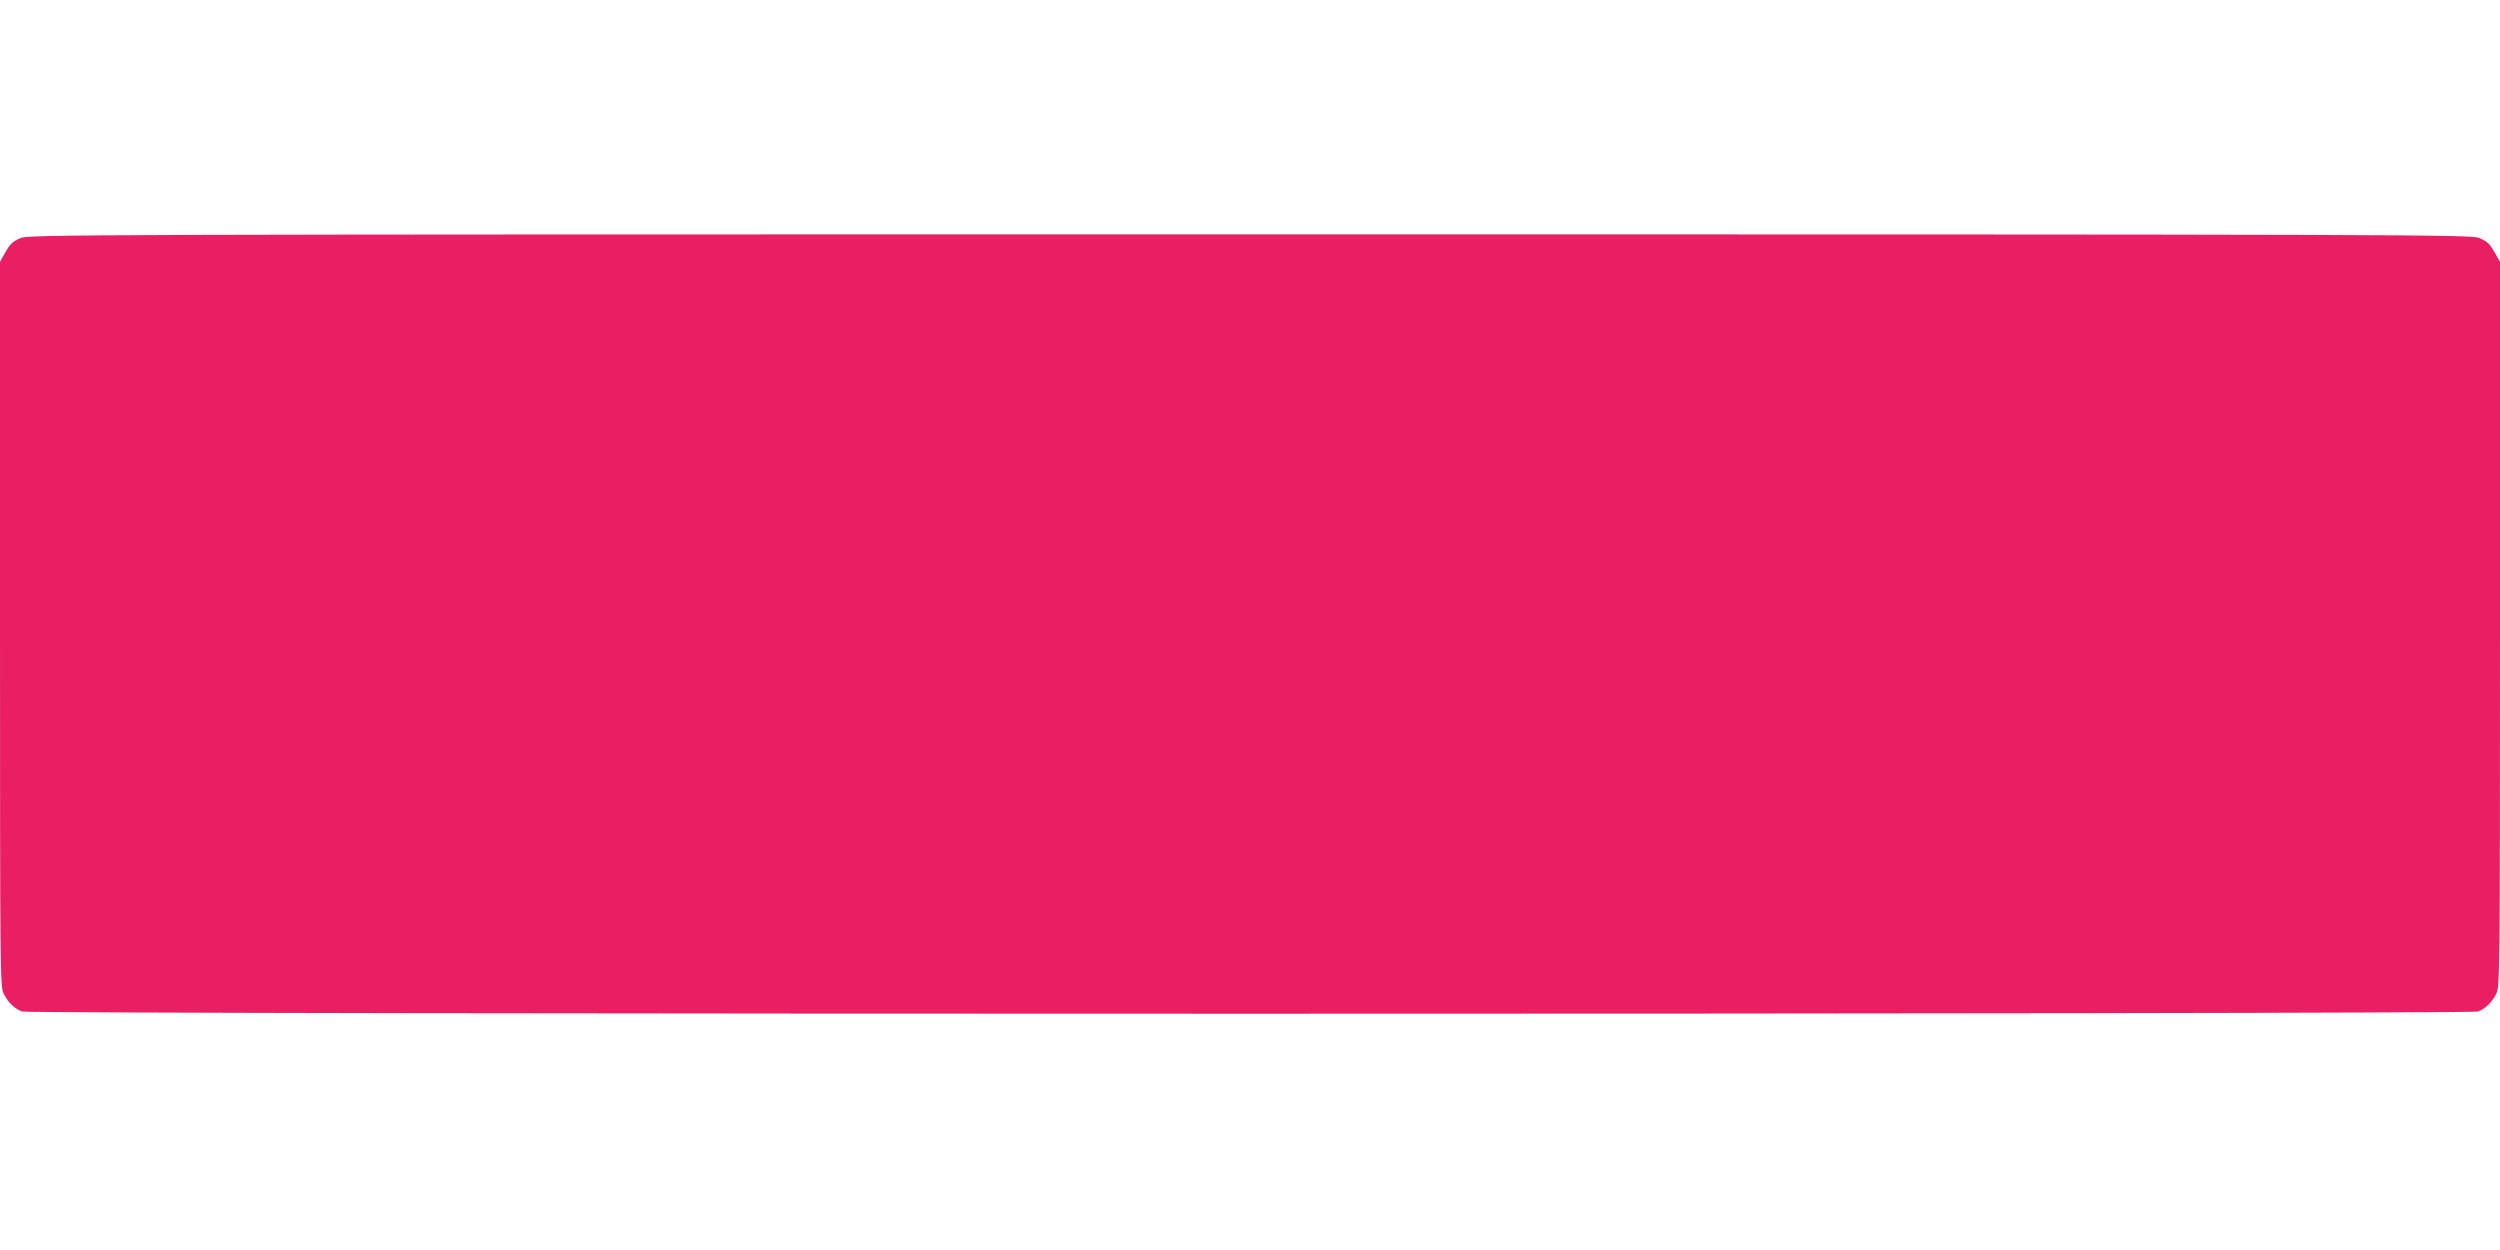 <?xml version="1.0" standalone="no"?>
<!DOCTYPE svg PUBLIC "-//W3C//DTD SVG 20010904//EN"
 "http://www.w3.org/TR/2001/REC-SVG-20010904/DTD/svg10.dtd">
<svg version="1.0" xmlns="http://www.w3.org/2000/svg"
 width="1280pt" height="640pt" viewBox="0 0 1280 640"
 preserveAspectRatio="xMidYMid meet">
<g transform="translate(0,640) scale(0.1,-0.1)"
fill="#e91e63" stroke="none">
<path d="M105 5181 c-44 -20 -53 -29 -84 -84 l-21 -38 0 -1855 c0 -1804 1
-1856 19 -1892 23 -45 56 -77 94 -91 40 -15 12534 -15 12574 0 38 14 71 46 94
91 18 36 19 88 19 1892 l0 1855 -21 38 c-31 55 -40 64 -84 84 -39 18 -268 19
-6295 19 -6027 0 -6256 -1 -6295 -19z"/>
</g>
</svg>
